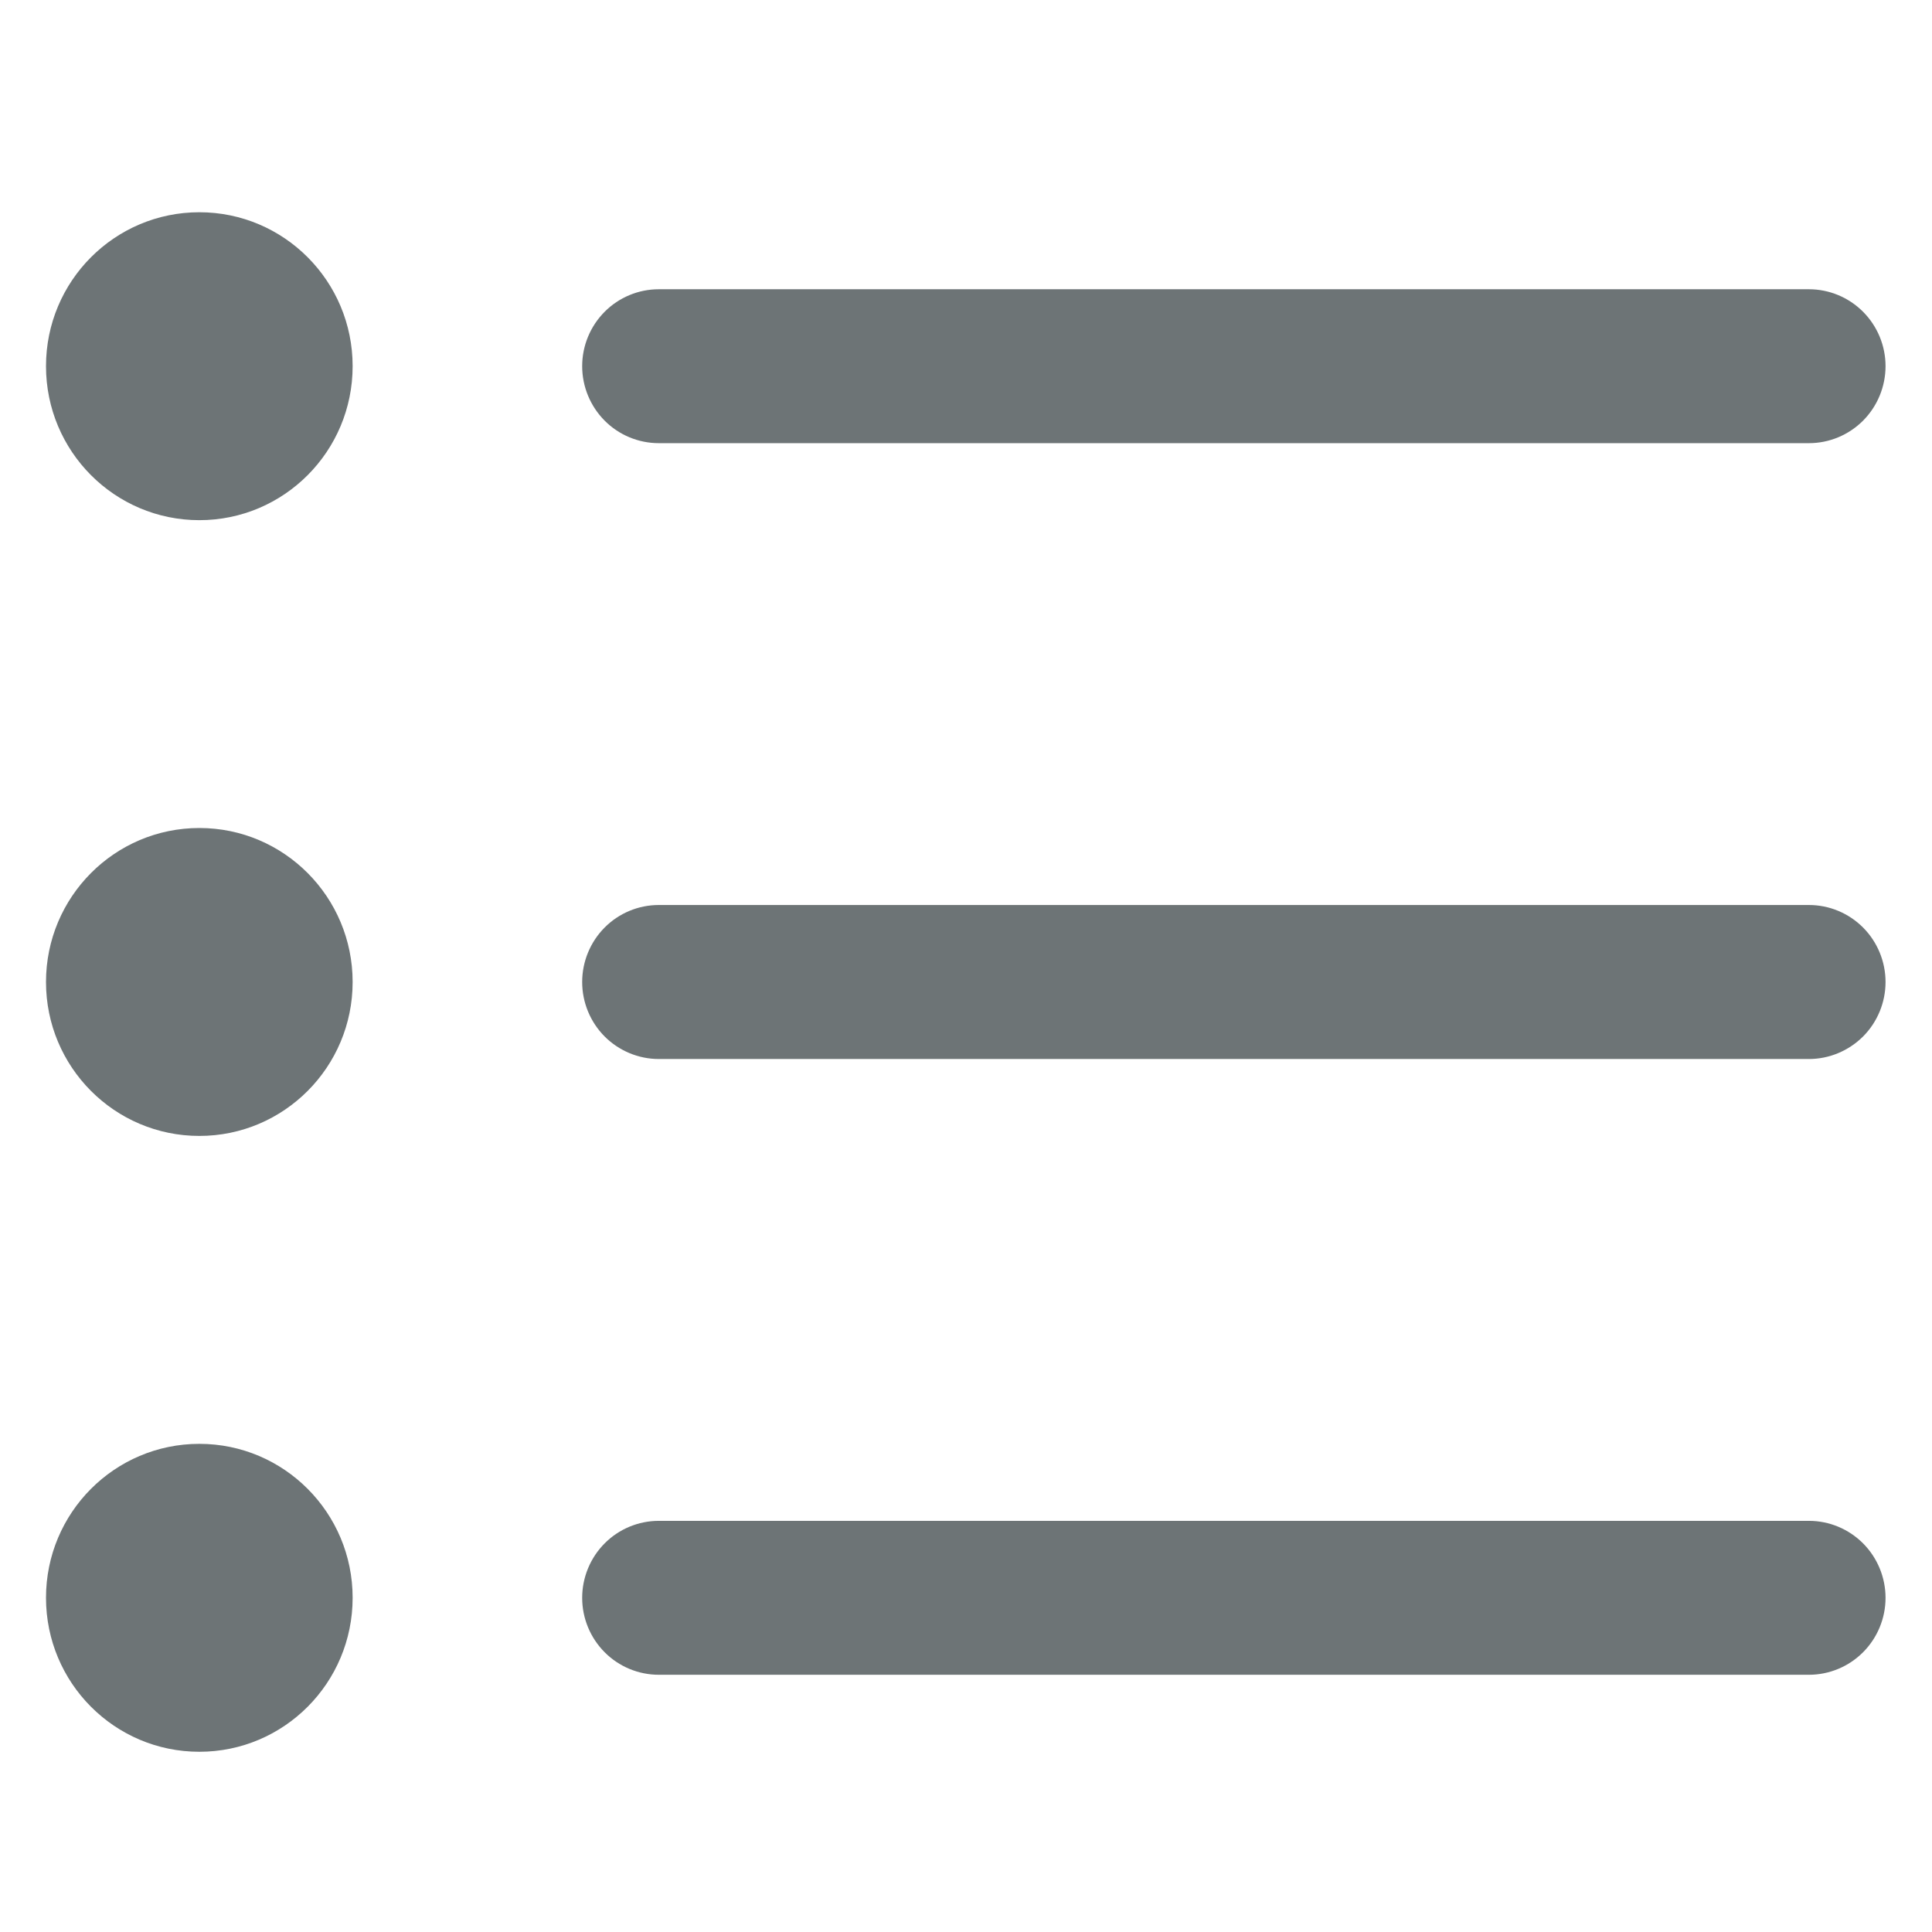<svg width="21" height="21" viewBox="0 0 21 21" fill="none" xmlns="http://www.w3.org/2000/svg">
<g clip-path="url(#clip0_1778_10751)">
<path d="M2.167 5.654C3.087 5.654 3.833 4.905 3.833 3.98C3.833 3.056 3.087 2.307 2.167 2.307C1.246 2.307 0.5 3.056 0.5 3.98C0.5 4.905 1.246 5.654 2.167 5.654Z" fill="#6D7476"/>
<path d="M2.167 12.347C3.087 12.347 3.833 11.598 3.833 10.674C3.833 9.75 3.087 9 2.167 9C1.246 9 0.5 9.75 0.5 10.674C0.5 11.598 1.246 12.347 2.167 12.347Z" fill="#6D7476"/>
<path d="M2.167 19.041C3.087 19.041 3.833 18.292 3.833 17.367C3.833 16.443 3.087 15.694 2.167 15.694C1.246 15.694 0.5 16.443 0.5 17.367C0.5 18.292 1.246 19.041 2.167 19.041Z" fill="#6D7476"/>
<path d="M7.161 4.817H19.662C19.883 4.817 20.094 4.729 20.251 4.572C20.407 4.415 20.495 4.202 20.495 3.98C20.495 3.758 20.407 3.546 20.251 3.389C20.094 3.232 19.883 3.144 19.662 3.144H7.161C6.94 3.144 6.728 3.232 6.572 3.389C6.416 3.546 6.328 3.758 6.328 3.98C6.328 4.202 6.416 4.415 6.572 4.572C6.728 4.729 6.94 4.817 7.161 4.817ZM19.662 9.837H7.161C6.94 9.837 6.728 9.925 6.572 10.082C6.416 10.239 6.328 10.452 6.328 10.674C6.328 10.896 6.416 11.109 6.572 11.266C6.728 11.422 6.94 11.511 7.161 11.511H19.662C19.883 11.511 20.094 11.422 20.251 11.266C20.407 11.109 20.495 10.896 20.495 10.674C20.495 10.452 20.407 10.239 20.251 10.082C20.094 9.925 19.883 9.837 19.662 9.837ZM19.662 16.531H7.161C6.94 16.531 6.728 16.619 6.572 16.776C6.416 16.933 6.328 17.146 6.328 17.368C6.328 17.59 6.416 17.802 6.572 17.959C6.728 18.116 6.94 18.204 7.161 18.204H19.662C19.883 18.204 20.094 18.116 20.251 17.959C20.407 17.802 20.495 17.59 20.495 17.368C20.495 17.146 20.407 16.933 20.251 16.776C20.094 16.619 19.883 16.531 19.662 16.531Z" fill="#6D7476"/>
</g>
<defs>
<clipPath id="clip0_1778_10751">
<rect width="20" height="20.081" fill="white" transform="translate(0.5 0.634)"/>
</clipPath>
</defs>
</svg>
